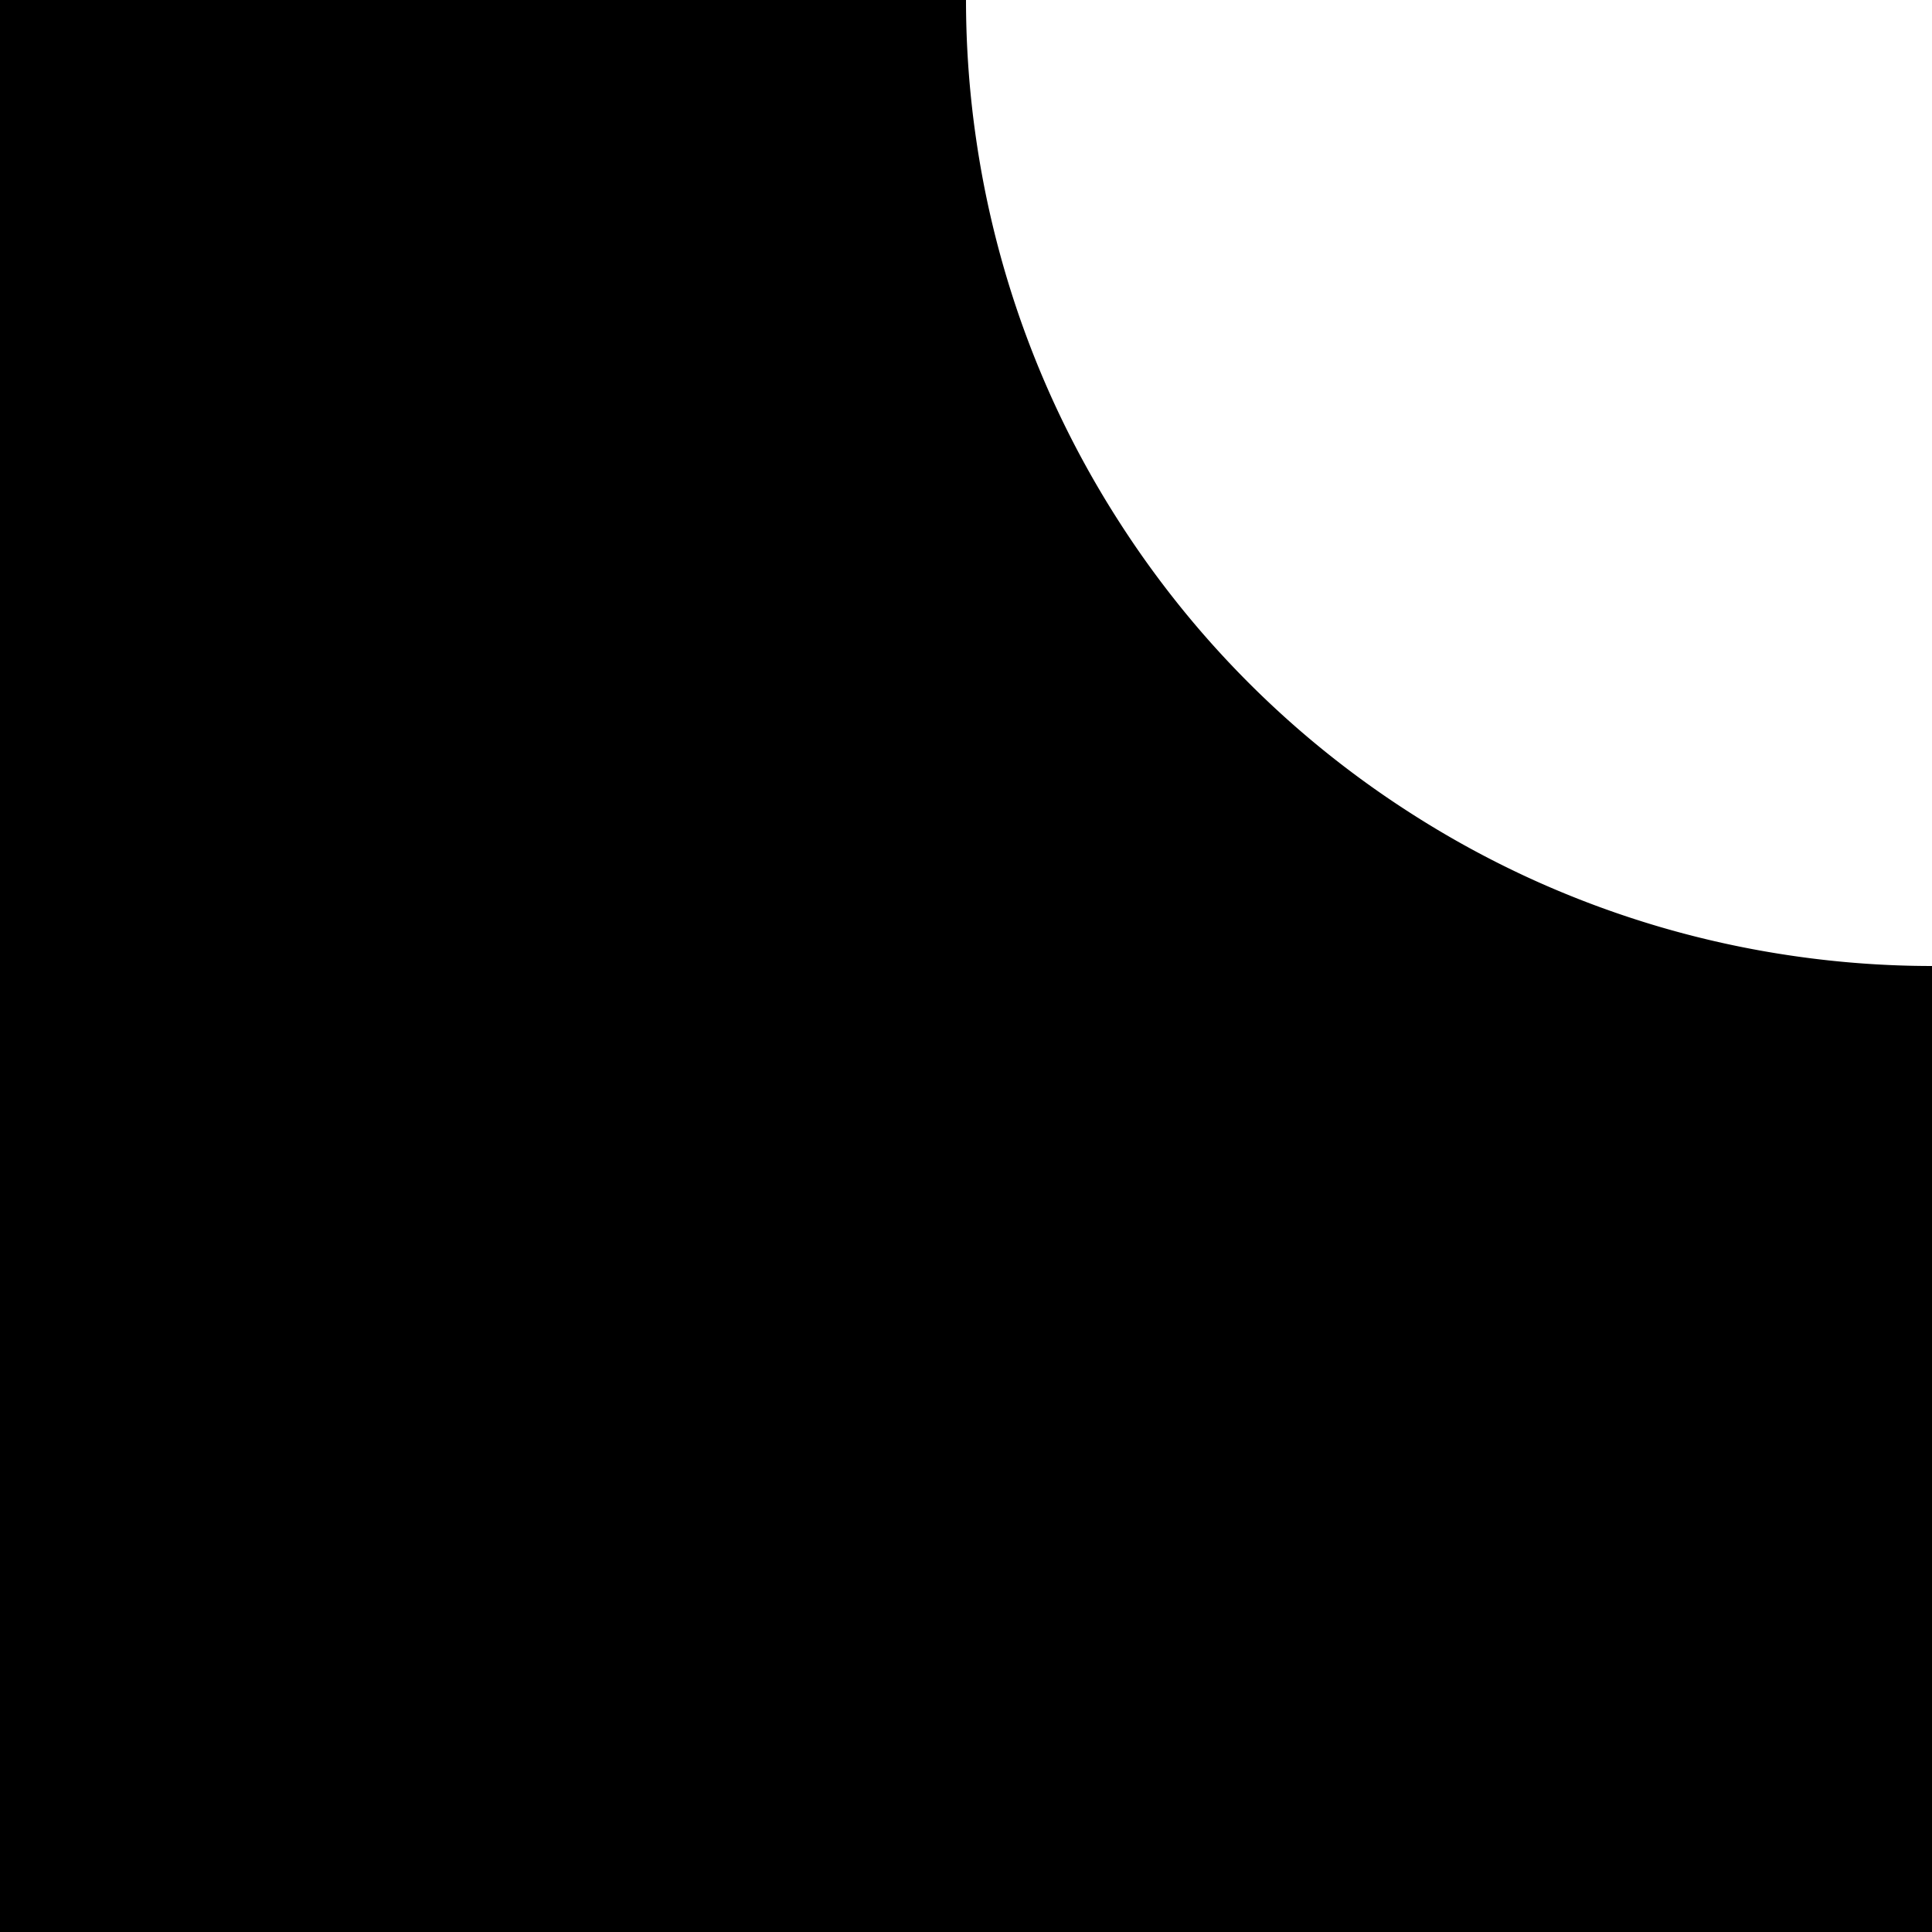 <!-- Created by QNetITQ for the WaveFox project -->

<svg xmlns="http://www.w3.org/2000/svg" width="16" height="16" viewBox="0 0 16 16">

    <path d="M 8 0 L 0 0 L 0 16 L 16 16 L 16 8 A 8 8 0 0 1 14.861 7.918 A 8 8 0 0 1 13.746 7.676 A 8 8 0 0 1 12.676 7.277 A 8 8 0 0 1 11.676 6.73 A 8 8 0 0 1 10.762 6.047 A 8 8 0 0 1 9.953 5.238 A 8 8 0 0 1 9.27 4.324 A 8 8 0 0 1 8.723 3.324 A 8 8 0 0 1 8.324 2.254 A 8 8 0 0 1 8.082 1.139 A 8 8 0 0 1 8 0 z" />

</svg>
